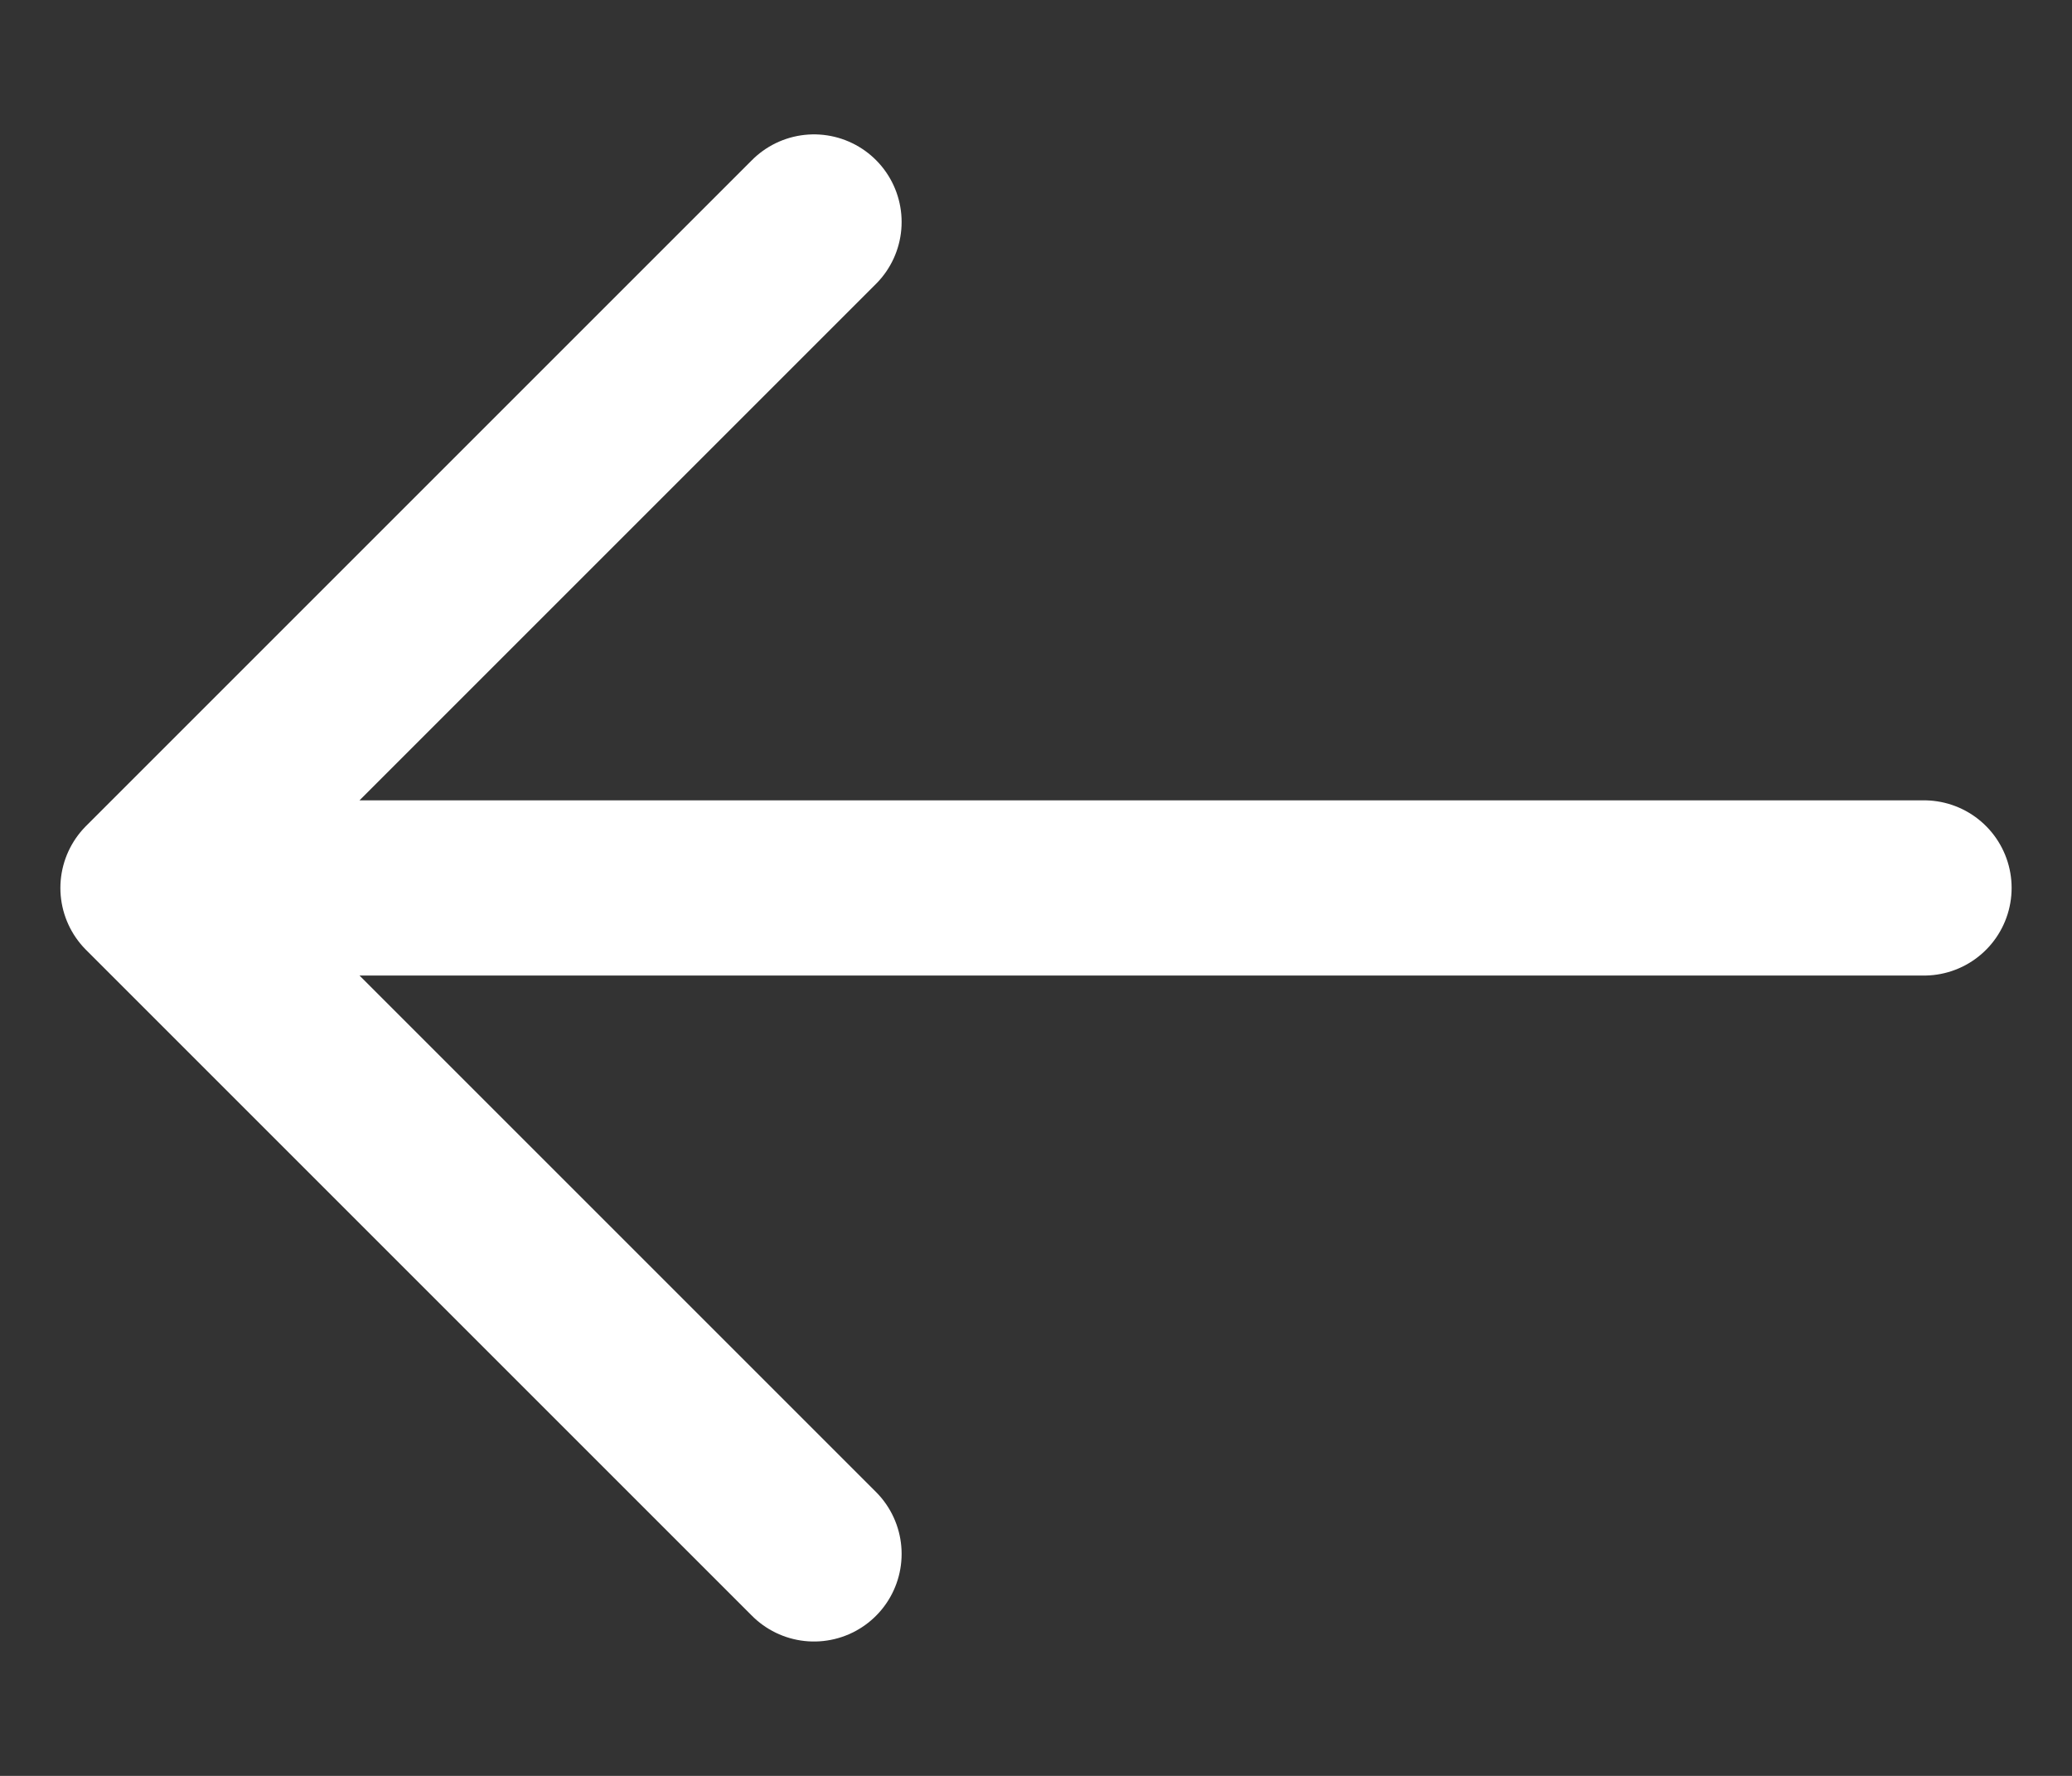 <svg width="14" height="12" viewBox="0 0 14 12" fill="none" xmlns="http://www.w3.org/2000/svg">
<rect x="0" y="0" width="14" height="12" fill="#333333" stroke="none"/>
<path d="M13 6L1 6M1 6L5.5 10.5M1 6L5.5 1.5" stroke="white" stroke-width="1.184" stroke-linecap="round" stroke-linejoin="round"/>
</svg>
